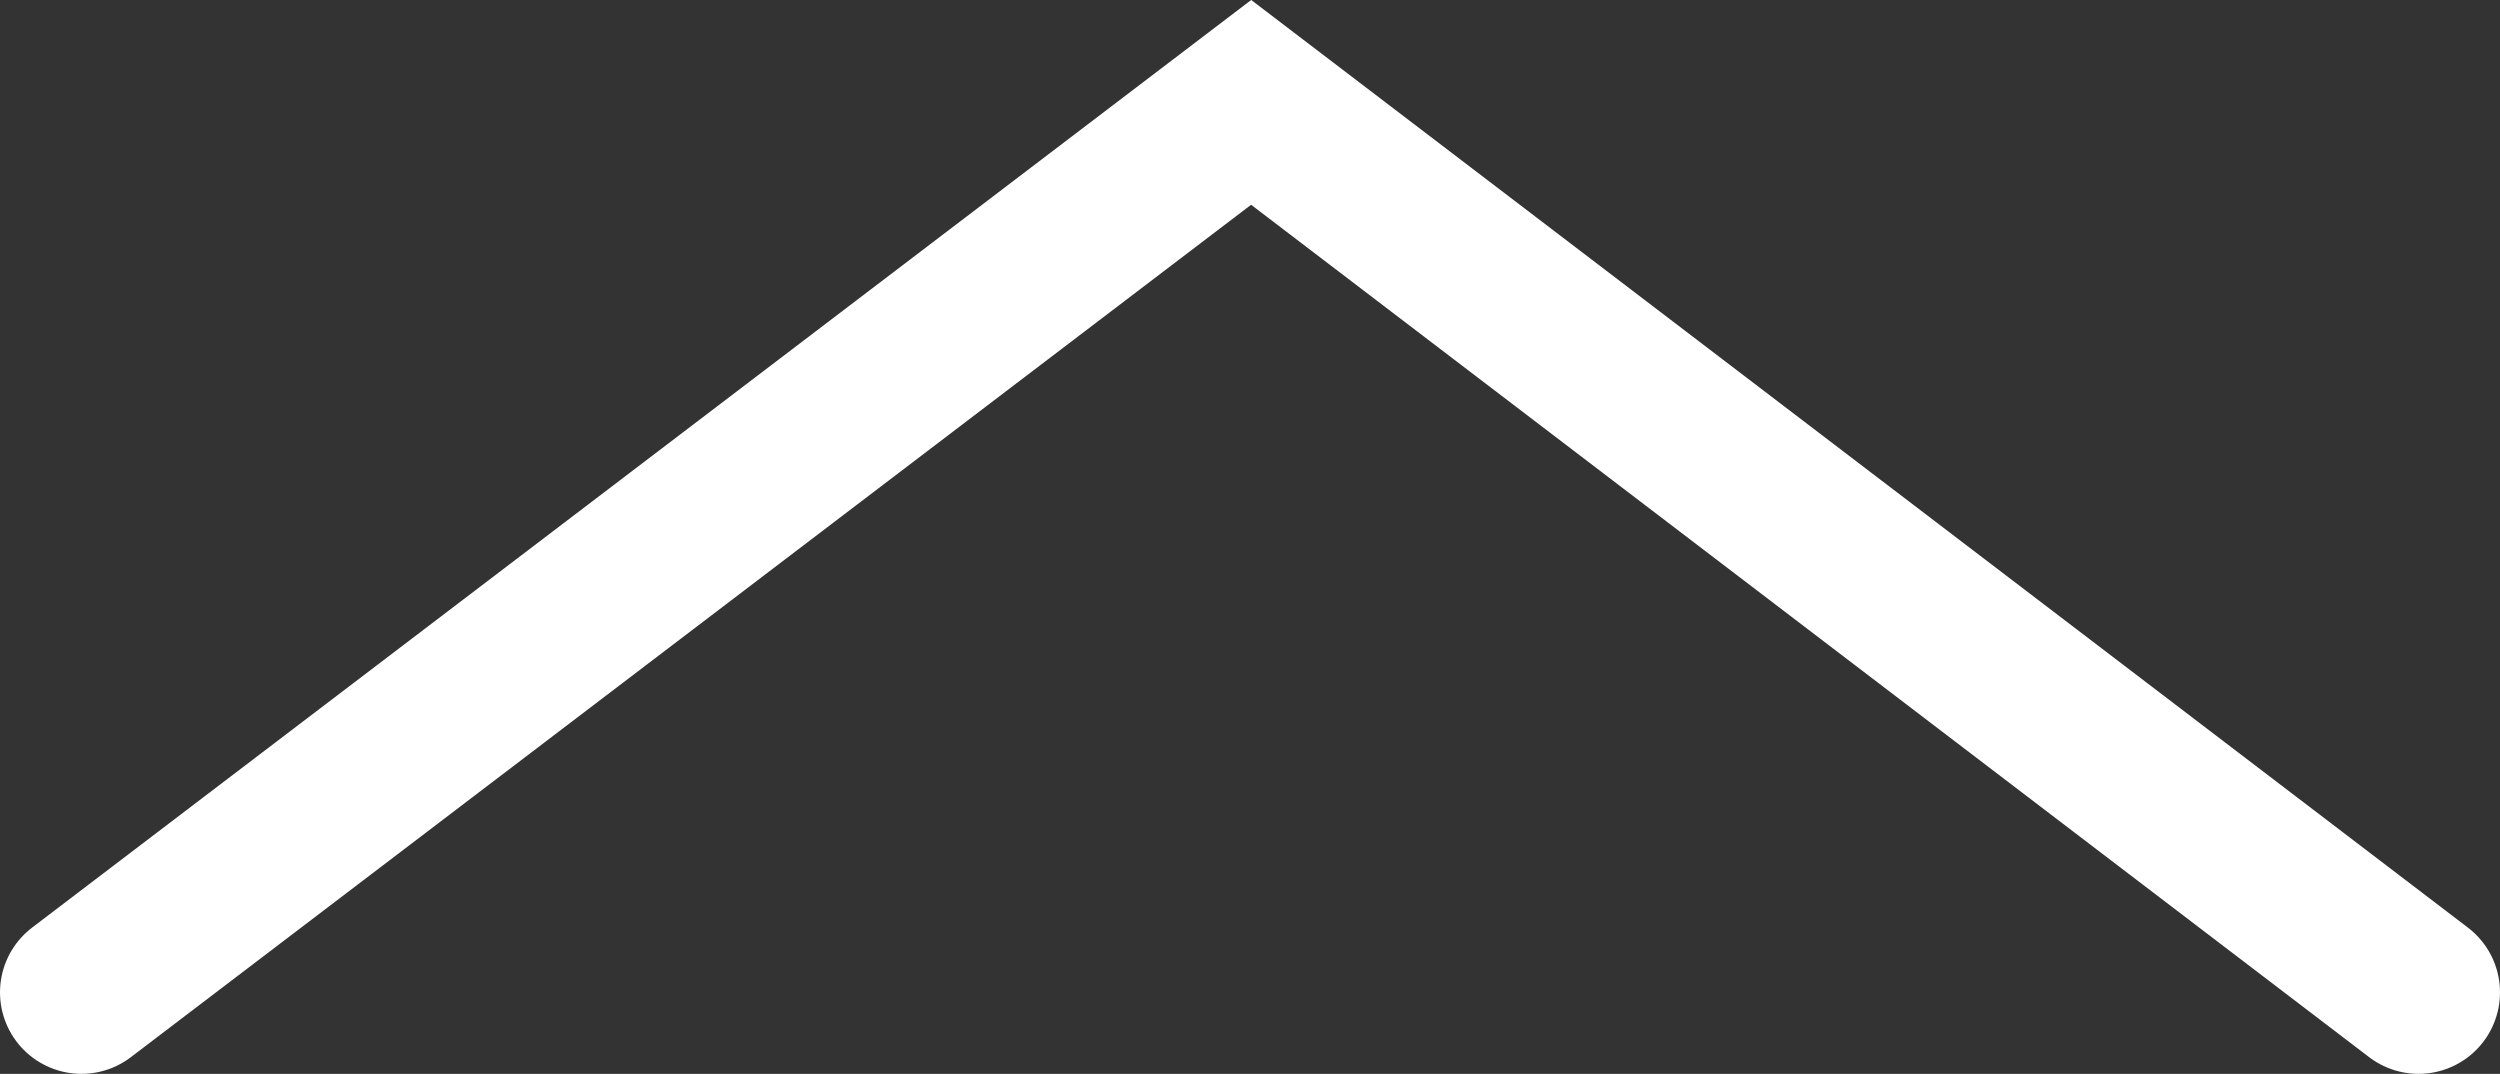 <svg id="Layer_1" data-name="Layer 1" xmlns="http://www.w3.org/2000/svg" viewBox="0 0 475.72 204.34"><rect x="0" y="0" width="475.72" height="204.34" fill="#333333" stroke="none"/><defs><style>.cls-1{fill:none;stroke:#fff;stroke-linecap:round;stroke-miterlimit:10;stroke-width:31px;}</style></defs><polyline class="cls-1" points="460.22 188.84 238.08 19.48 238.08 19.48 15.5 188.84"/></svg>